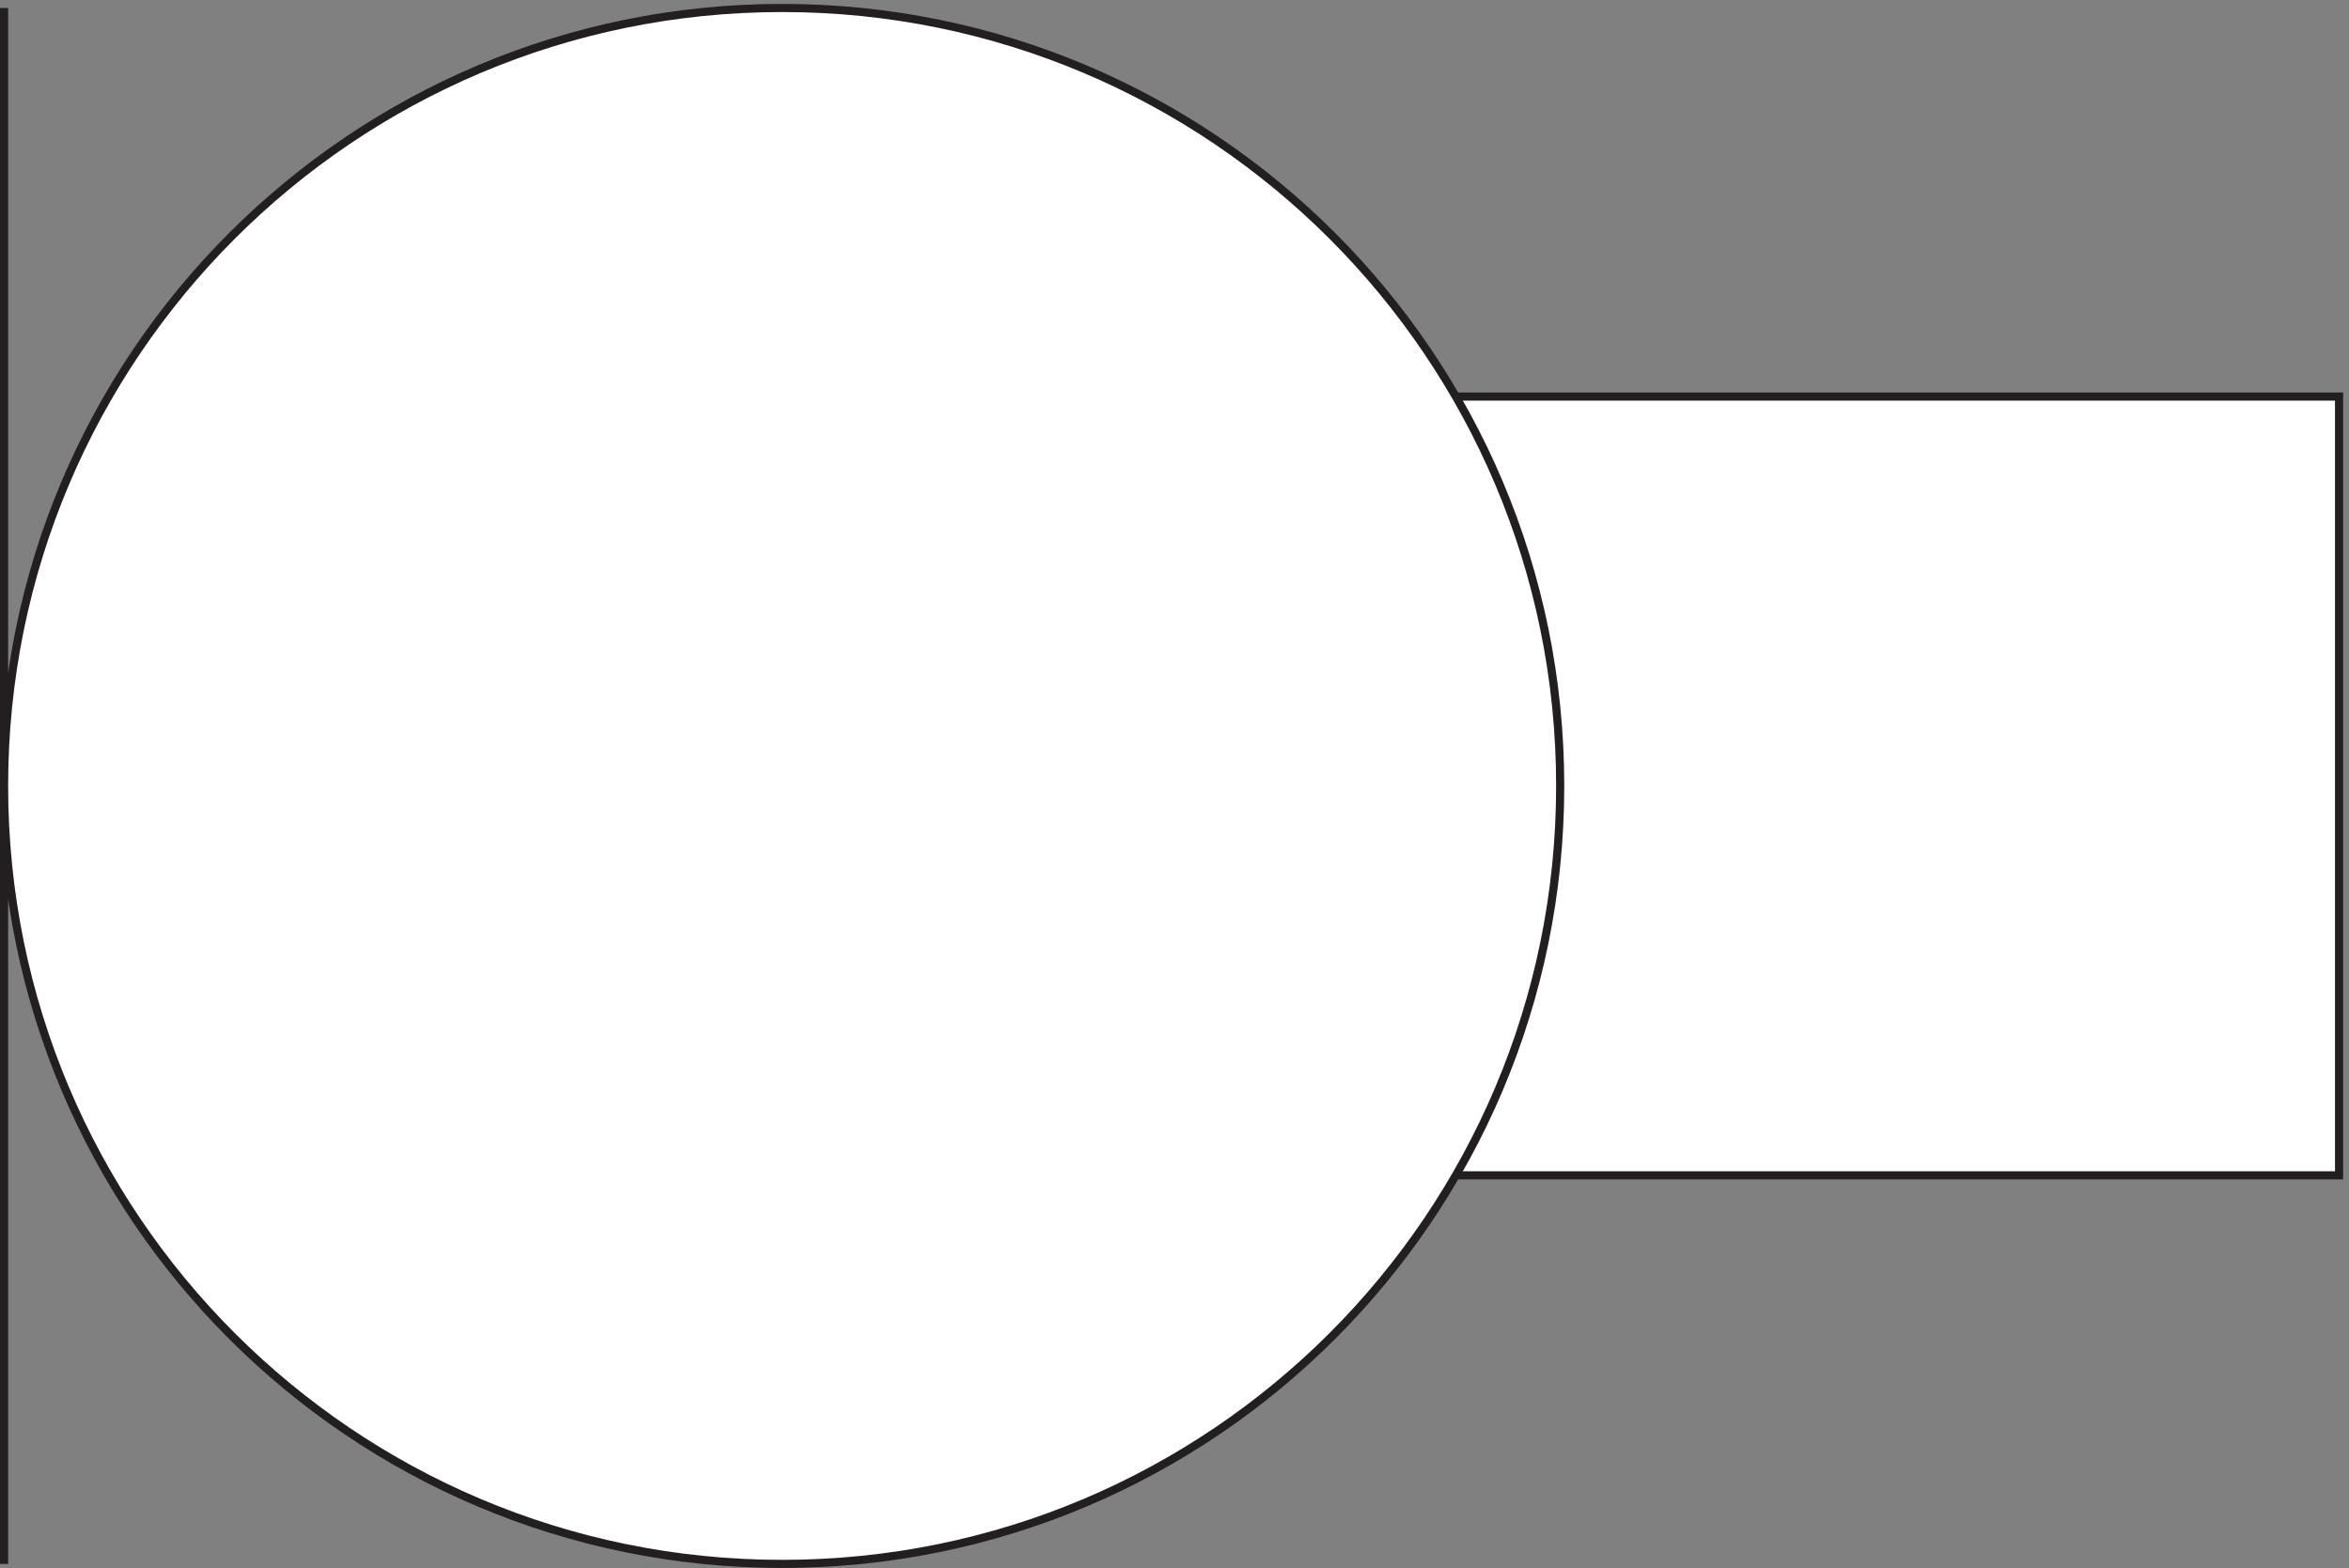 <svg xmlns="http://www.w3.org/2000/svg" xml:space="preserve" width="288.2" height="192.4"><rect width="100%" height="100%" fill="#808080" stroke="none"/><path d="M1342.83 1080.16h814.5v-718.5h-814.5v718.5" style="fill:#fff;fill-opacity:1;fill-rule:evenodd;stroke:none" transform="matrix(.133 0 0 -.133 .056 192.321)"/><path d="M1342.83 1080.16h814.5v-718.5h-814.5v718.5" style="fill:none;stroke:#231f20;stroke-width:7.5;stroke-linecap:butt;stroke-linejoin:miter;stroke-miterlimit:10;stroke-dasharray:none;stroke-opacity:1" transform="matrix(.133 0 0 -.133 .056 192.321)"/><path d="M1438.83 720.91c0-396.422-321.33-717.75-717.748-717.75-396.402 0-717.75 321.328-717.75 717.75 0 396.4 321.348 717.75 717.75 717.75 396.418 0 717.748-321.35 717.748-717.75" style="fill:#fff;fill-opacity:1;fill-rule:evenodd;stroke:none" transform="matrix(.133 0 0 -.133 .056 192.321)"/><path d="M1438.83 720.91c0-396.422-321.33-717.75-717.748-717.75-396.402 0-717.75 321.328-717.75 717.75 0 396.4 321.348 717.75 717.75 717.75 396.418 0 717.748-321.35 717.748-717.75zM3.332 1438.66V3.16" style="fill:none;stroke:#231f20;stroke-width:7.5;stroke-linecap:butt;stroke-linejoin:miter;stroke-miterlimit:10;stroke-dasharray:none;stroke-opacity:1" transform="matrix(.133 0 0 -.133 .056 192.321)"/></svg>
